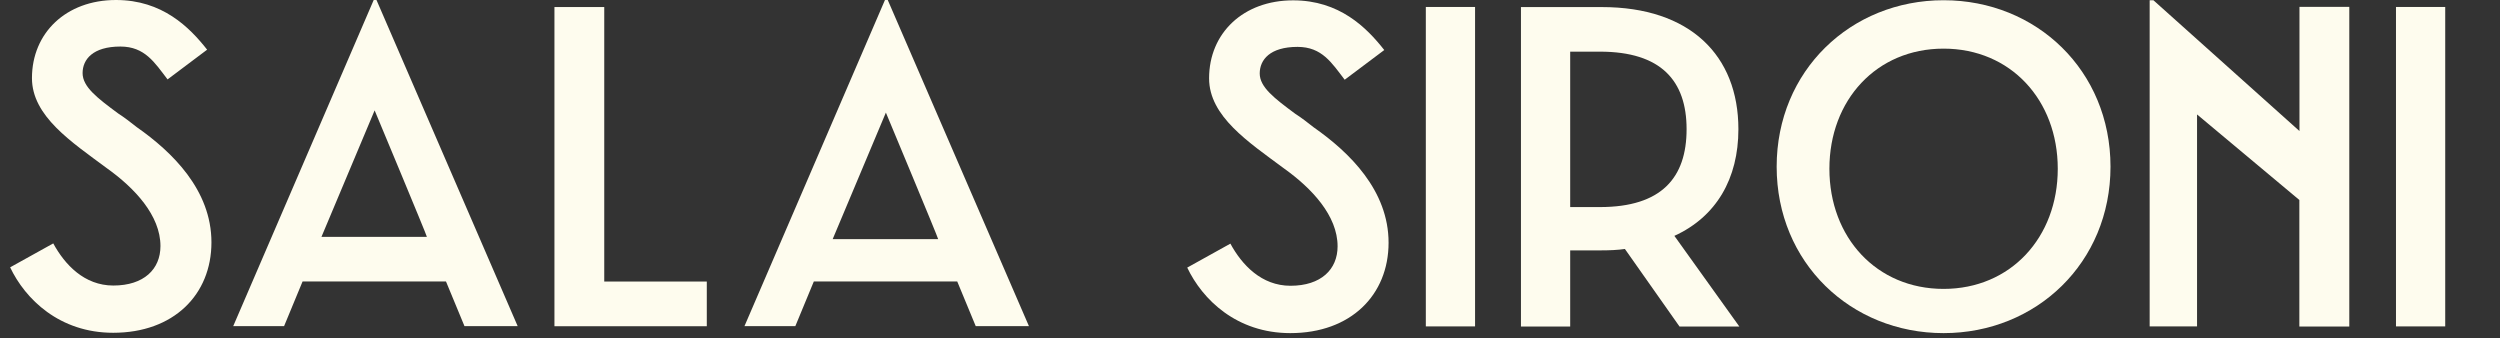 <svg width="170" height="23" viewBox="0 0 170 23" fill="none" xmlns="http://www.w3.org/2000/svg">
<rect x="0" y="0" width="170" height="23" fill="#333333" stroke="none"/>
<g clip-path="url(#clip0_1313_324)">
<path d="M41.089 0.479H37.702V22.184H48.062V19.145H41.089V0.479Z" fill="#FEFCEE"/>
<path d="M25.412 0L15.858 22.179H19.317L20.575 19.14H30.327L31.585 22.179H35.202L25.601 0H25.412ZM21.858 16.109L25.475 7.506C25.475 7.506 29.068 16.109 29.029 16.109H21.842H21.858Z" fill="#FEFCEE"/>
<path d="M60.177 0L50.623 22.179H54.082L55.34 19.14H65.092L66.35 22.179H69.968L60.367 0H60.177ZM56.623 16.259L60.24 7.656C60.24 7.656 63.833 16.259 63.794 16.259H56.607H56.623Z" fill="#FEFCEE"/>
<path d="M0.692 18.177L3.621 16.551C4.405 17.995 5.734 19.416 7.705 19.416C9.787 19.416 10.911 18.303 10.911 16.733C10.911 14.657 9.162 12.786 7.254 11.429C4.864 9.653 2.173 7.901 2.173 5.312C2.173 2.234 4.5 0 7.887 0C11.03 0 12.874 1.839 14.085 3.378L11.394 5.399C10.515 4.254 9.85 3.165 8.188 3.165C6.312 3.165 5.616 4.041 5.616 4.972C5.616 5.904 6.613 6.662 8.03 7.711C8.449 7.98 8.877 8.311 9.296 8.643C11.71 10.332 14.378 12.921 14.378 16.48C14.378 20.04 11.805 22.629 7.697 22.629C4.041 22.629 1.714 20.34 0.685 18.169L0.692 18.177Z" fill="#FEFCEE"/>
<path d="M156.364 0.466V8.911L146.431 0.016H146.177V22.194H149.399V7.782L156.356 13.599V22.202H159.752V0.466H156.356H156.364Z" fill="#FEFCEE"/>
<path d="M100.304 0.474H96.956V22.195H100.304V0.474Z" fill="#FEFCEE"/>
<path d="M118.211 8.785C118.211 3.765 114.918 0.481 108.926 0.481H103.425V22.202H106.773V17.025H108.918C109.465 17.025 110.011 17.001 110.493 16.93L114.206 22.202H118.274L113.857 16.038C116.715 14.736 118.211 12.139 118.211 8.785ZM108.792 14.081H106.773V3.512H108.792C112.955 3.512 114.688 5.493 114.688 8.785C114.688 12.076 112.995 14.081 108.792 14.081Z" fill="#FEFCEE"/>
<path d="M132.163 0.016C125.855 0.016 120.813 4.807 120.813 11.334C120.813 17.861 125.855 22.652 132.163 22.652C138.472 22.652 143.514 17.861 143.514 11.334C143.514 4.807 138.487 0.016 132.163 0.016ZM132.163 19.645C127.604 19.645 124.399 16.148 124.399 11.476C124.399 6.803 127.604 3.307 132.163 3.307C136.722 3.307 139.928 6.803 139.928 11.476C139.928 16.148 136.722 19.645 132.163 19.645Z" fill="#FEFCEE"/>
<path d="M166.275 0.474H162.927V22.195H166.275V0.474Z" fill="#FEFCEE"/>
<path d="M80.738 18.193L83.666 16.567C84.45 18.011 85.78 19.432 87.751 19.432C89.832 19.432 90.956 18.319 90.956 16.748C90.956 14.672 89.207 12.802 87.299 11.444C84.909 9.668 82.218 7.916 82.218 5.327C82.218 2.249 84.545 0.023 87.933 0.023C91.075 0.023 92.919 1.862 94.13 3.402L91.439 5.422C90.561 4.278 89.896 3.188 88.234 3.188C86.358 3.188 85.661 4.065 85.661 4.996C85.661 5.927 86.658 6.685 88.075 7.735C88.495 8.003 88.922 8.335 89.342 8.666C91.756 10.355 94.423 12.944 94.423 16.503C94.423 20.063 91.851 22.652 87.743 22.652C84.086 22.652 81.759 20.363 80.73 18.193H80.738Z" fill="#FEFCEE"/>
</g>
<defs>
<clipPath id="clip0_1313_324">
<rect width="168.616" height="22.652" fill="white" transform="translate(0.692)"/>
</clipPath>
</defs>
</svg>
